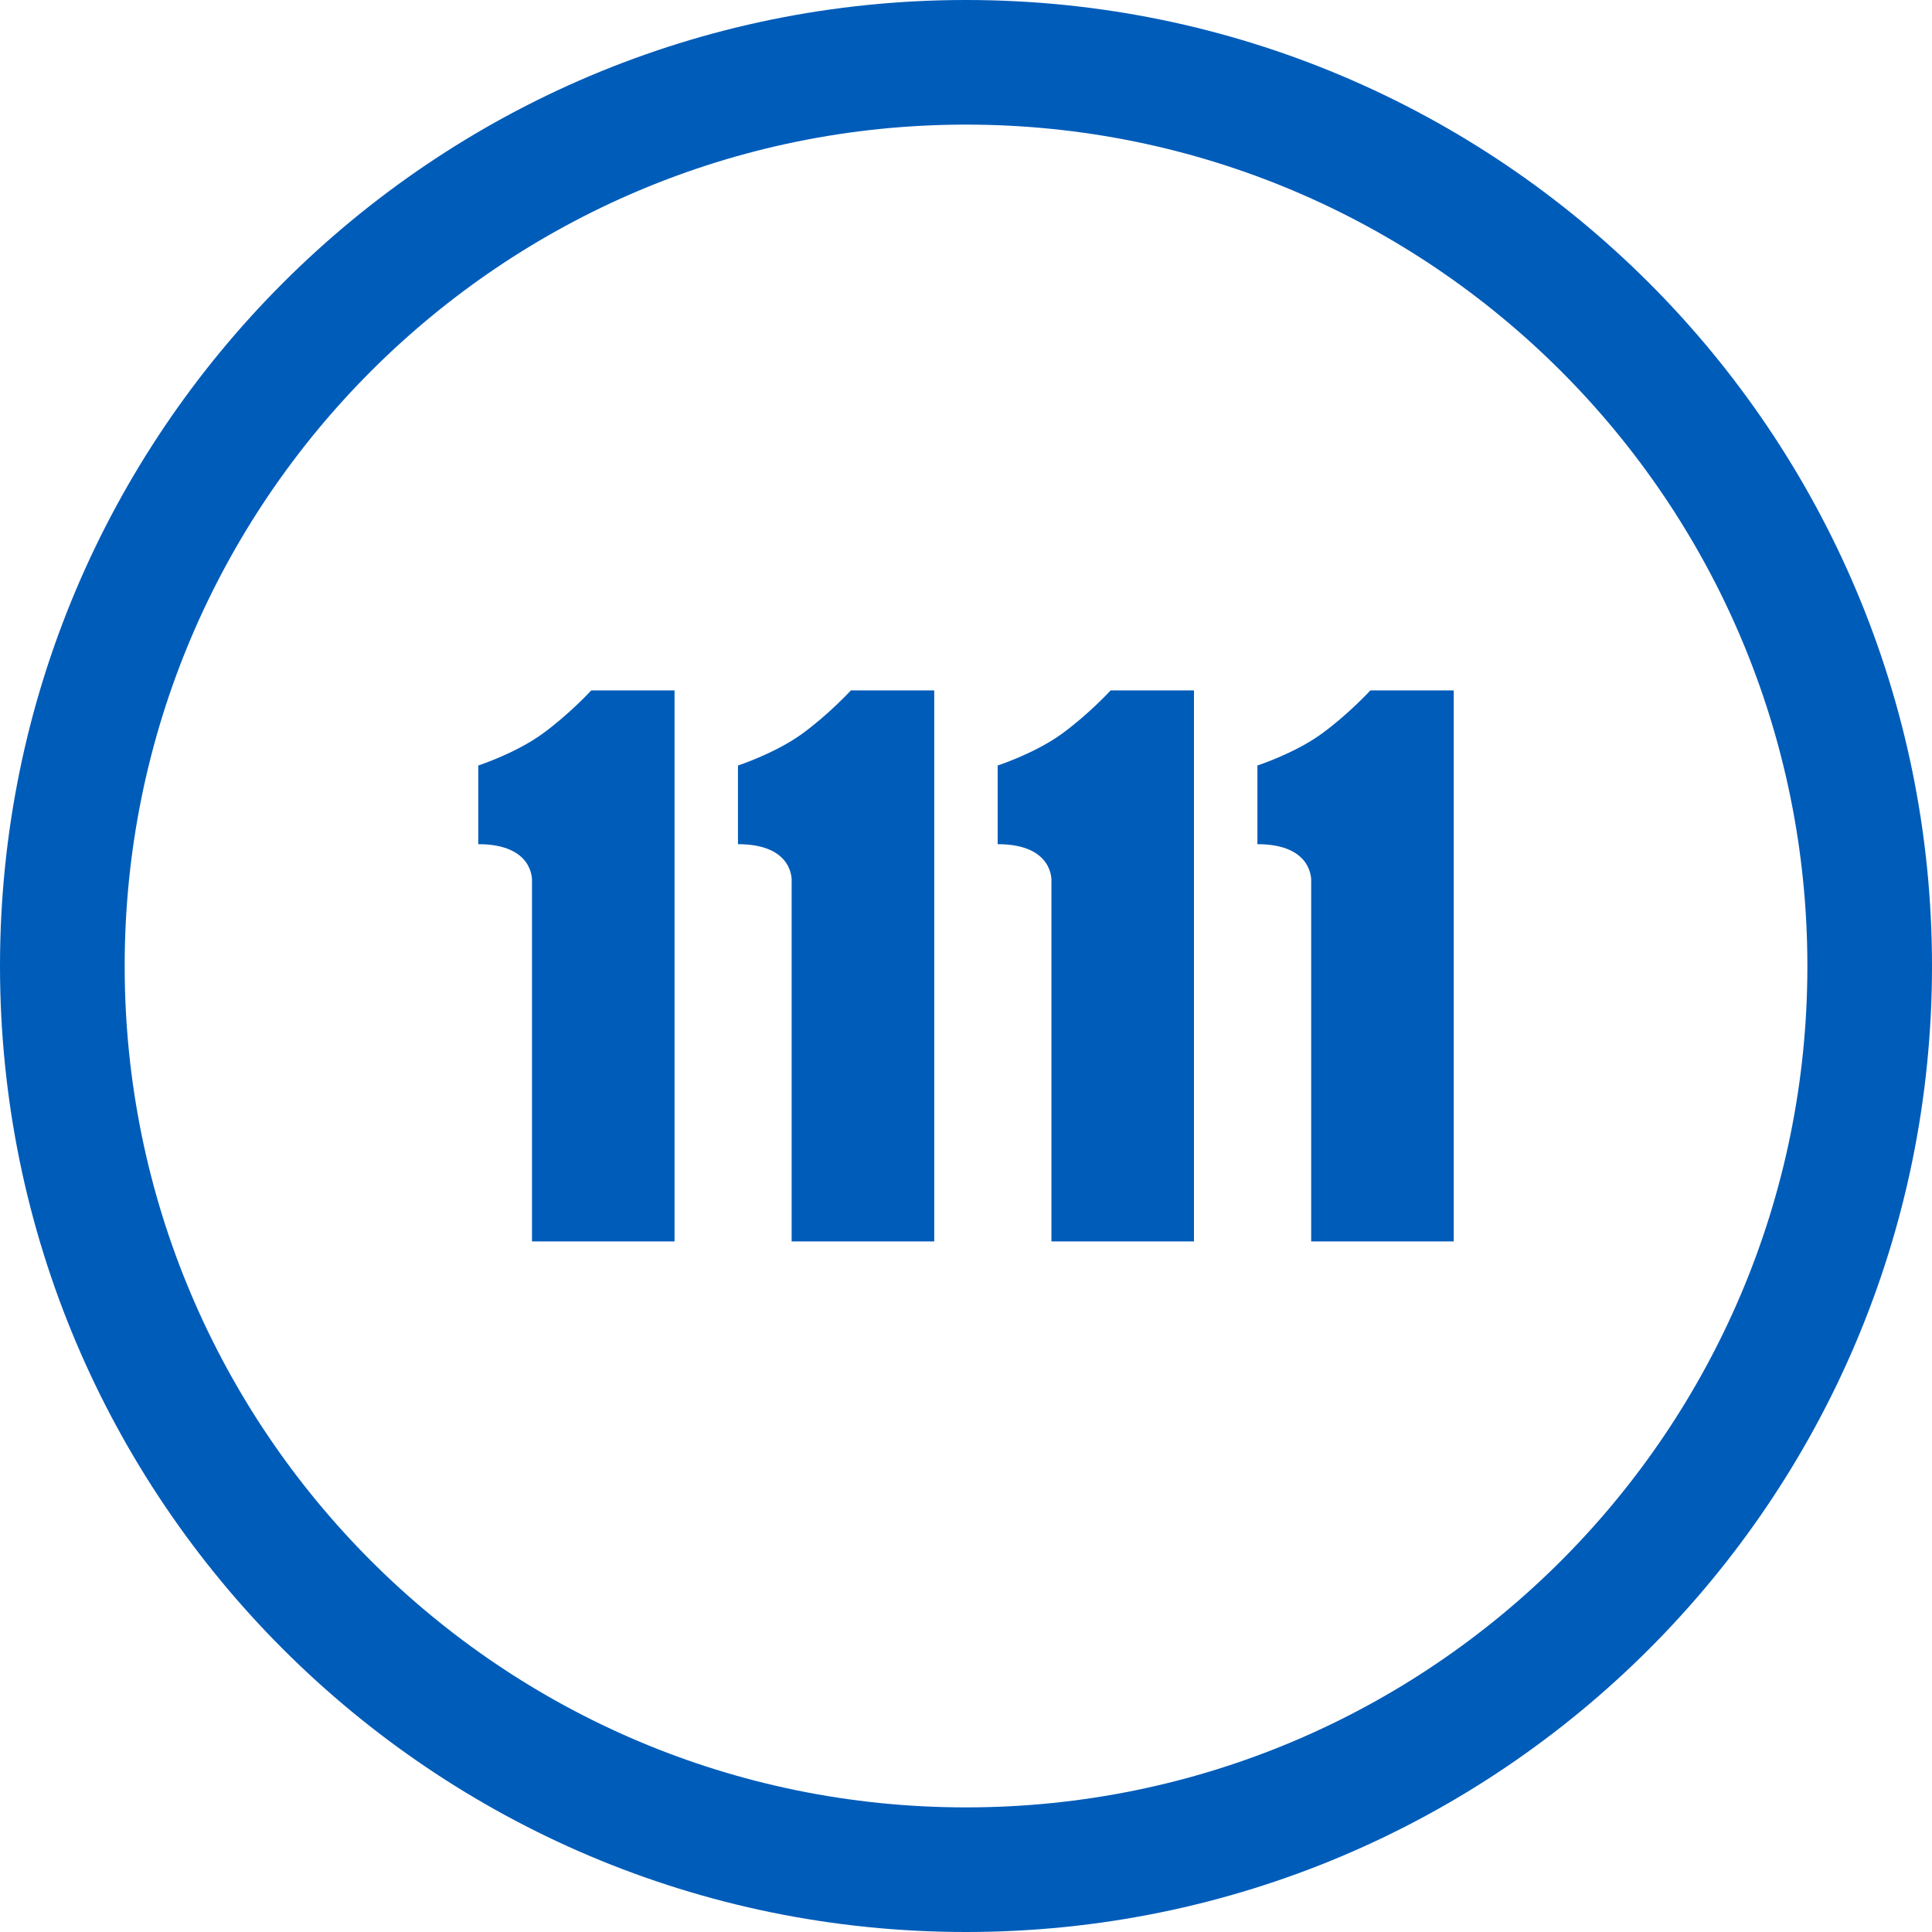<?xml version="1.0" encoding="utf-8"?>
<!-- Generator: Adobe Illustrator 16.0.0, SVG Export Plug-In . SVG Version: 6.00 Build 0)  -->
<!DOCTYPE svg PUBLIC "-//W3C//DTD SVG 1.1//EN" "http://www.w3.org/Graphics/SVG/1.1/DTD/svg11.dtd">
<svg version="1.1" id="圖層_1" xmlns="http://www.w3.org/2000/svg" xmlns:xlink="http://www.w3.org/1999/xlink" x="0px" y="0px"
	 width="36px" height="36px" viewBox="0 0 36 36" enable-background="new 0 0 36 36" xml:space="preserve">
<g>
	<path fill="#005CB9" d="M18,0C8.059,0,0,8.059,0,18s8.059,18,18,18s18-8.059,18-18S27.941,0,18,0z M18,33.678
		c-8.658,0-15.677-7.02-15.677-15.678S9.342,2.322,18,2.322S33.678,9.342,33.678,18S26.658,33.678,18,33.678z"/>
	<g>
		<path fill="#005CB9" d="M8.912,15.73v-1.466c0,0,0.69-0.225,1.19-0.587c0.501-0.362,0.915-0.812,0.915-0.812h1.552v10.267H9.913
			v-6.712C9.913,16.421,9.964,15.73,8.912,15.73z"/>
		<path fill="#005CB9" d="M13.751,15.73v-1.466c0,0,0.689-0.225,1.19-0.587c0.5-0.362,0.914-0.812,0.914-0.812h1.553v10.267h-2.657
			v-6.712C14.752,16.421,14.804,15.73,13.751,15.73z"/>
		<path fill="#005CB9" d="M18.59,15.73v-1.466c0,0,0.691-0.225,1.191-0.587s0.914-0.812,0.914-0.812h1.553v10.267h-2.656v-6.712
			C19.592,16.421,19.643,15.73,18.59,15.73z"/>
		<path fill="#005CB9" d="M23.43,15.73v-1.466c0,0,0.691-0.225,1.191-0.587s0.914-0.812,0.914-0.812h1.553v10.267h-2.656v-6.712
			C24.432,16.421,24.482,15.73,23.43,15.73z"/>
	</g>
</g>
</svg>
